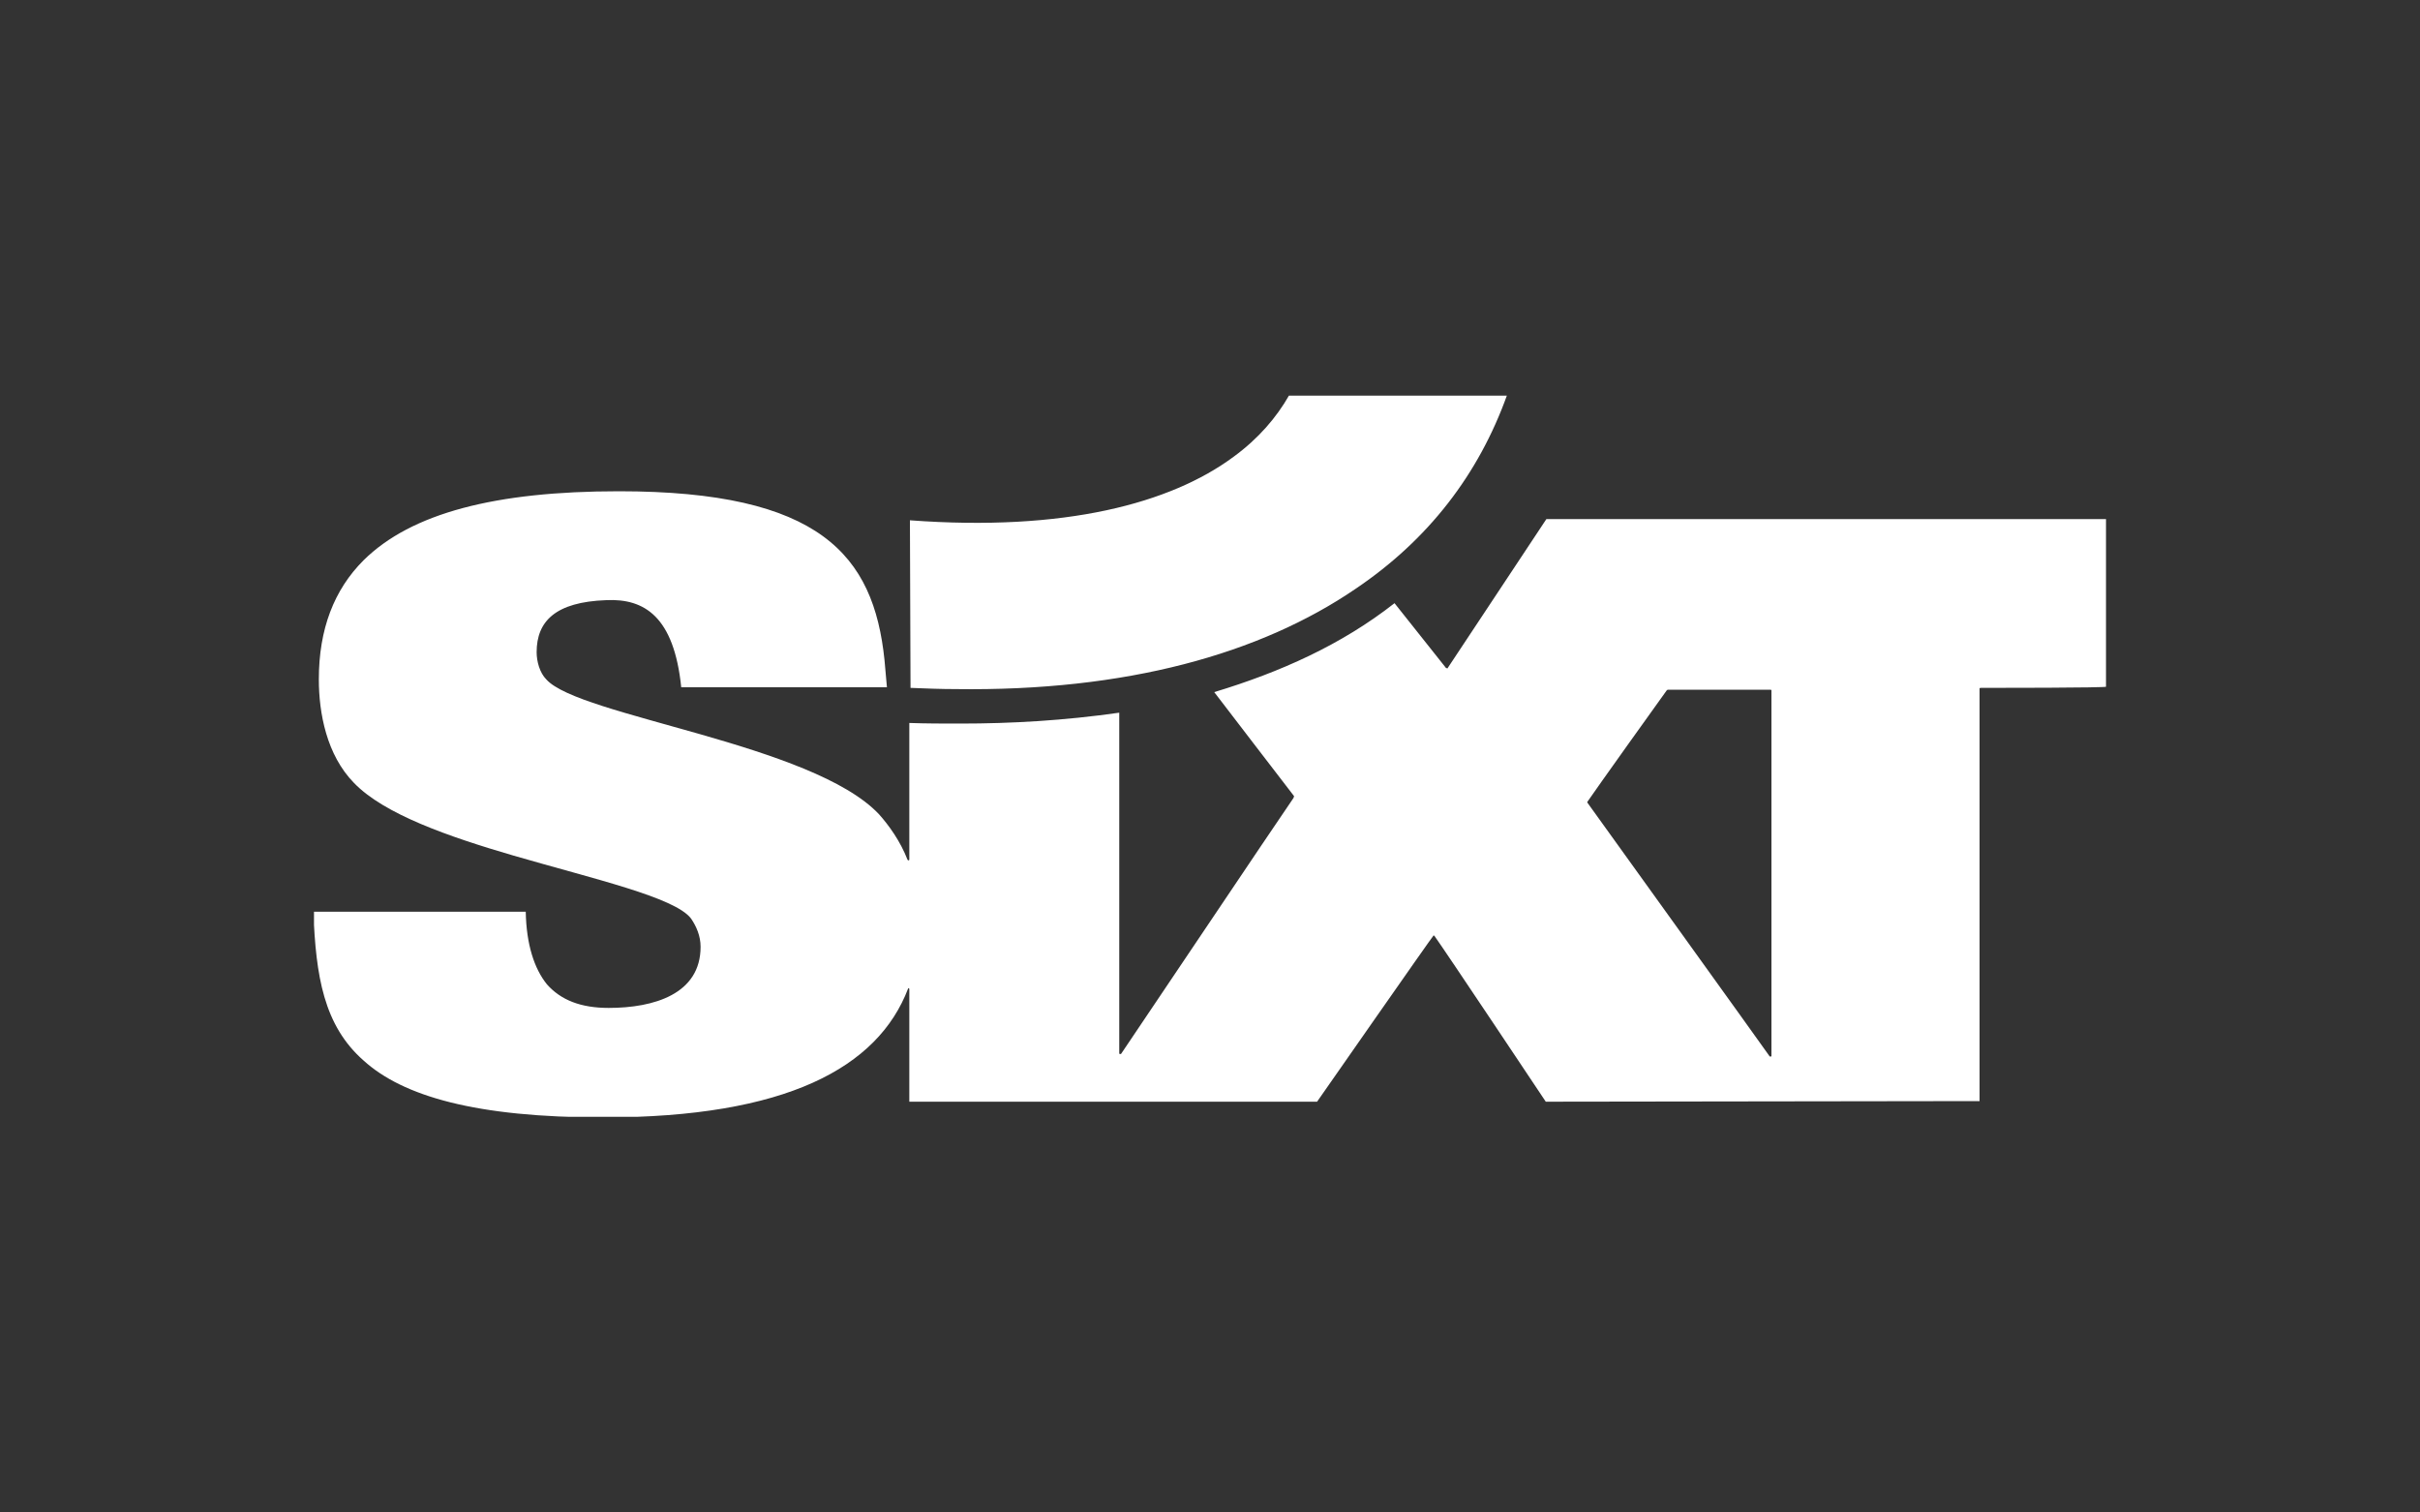 <?xml version="1.0" encoding="utf-8"?>
<!-- Generator: Adobe Illustrator 24.1.2, SVG Export Plug-In . SVG Version: 6.00 Build 0)  -->
<svg version="1.1" xmlns="http://www.w3.org/2000/svg" xmlns:xlink="http://www.w3.org/1999/xlink" x="0px" y="0px" width="400px"
	 height="250px" viewBox="0 0 400 250" style="enable-background:new 0 0 400 250;" xml:space="preserve">
<rect x="0" y="0" width="400" height="250" fill="#333333" stroke="none"/>
<style type="text/css">
	.st0{display:none;}
	.st1{display:inline;stroke:#FFFFFF;stroke-miterlimit:10;}
	.st2{clip-path:url(#SVGID_2_);}
	.st3{fill-rule:evenodd;clip-rule:evenodd;fill:#FFFFFF;}
</style>
<g id="Ebene_1">
</g>
<g id="Ebene_2" class="st0">
	<rect class="st1" width="400" height="250"/>
</g>
<g id="Ebene_3">
	<g>
		<g>
			<defs>
				<polyline id="SVGID_1_" points="51.9,184.6 51.9,65.4 348.1,65.4 348.1,184.6 51.9,184.6 				"/>
			</defs>
			<clipPath id="SVGID_2_">
				<use xlink:href="#SVGID_1_"  style="overflow:visible;"/>
			</clipPath>
			<g class="st2">
				<path class="st3" d="M224.1,97.3c-15.8,10.8-38,17-66.2,16.6c-2.4,0-4.9-0.1-7.4-0.2L150.4,86c25.6,1.9,43.1-2.8,53.5-10.5
					c4.1-3,7.1-6.5,9.2-10.2l36,0C244.4,78.4,236.1,89.2,224.1,97.3 M292.8,114.1c0-0.1-0.2-0.1-0.2-0.1h-16.9c0,0-0.1,0-0.2,0.1
					c-0.1,0.1-12.1,16.9-13.1,18.4c-0.1,0.1,0,0.2,0,0.2s30,41.7,30.1,41.9c0.1,0.1,0.2,0,0.3,0c0-0.1,0-0.4,0-0.4
					S292.8,117.2,292.8,114.1z M327.4,113.7c-0.2,0-0.2,0.1-0.2,0.1V182l-71.7,0.1c0,0-16.8-25.2-18.4-27.4c-0.1-0.1-0.2-0.1-0.2,0
					c-0.1,0-19.2,27.4-19.2,27.4l-67.4,0v-18.6c0-0.2-0.2-0.2-0.2-0.1c-5,13.1-20.2,21.3-50.4,21.3c-21,0-33.1-3.5-39.6-9.4
					c-6.6-5.8-7.9-14-8.3-24.6l35.1,0c0.1,5.4,1.4,9.4,3.5,12c2.3,2.6,5.6,3.9,10.2,3.9c7.5,0,15.2-2.3,15.2-10.1
					c0-1.8-0.7-3.4-1.6-4.7c-2.7-3.5-16-6.5-29.4-10.4c-10.6-3.1-21.3-6.8-26.3-12c-4.5-4.6-5.8-11.5-5.8-17.1
					c0-8.3,2.5-14.8,7.4-19.7c7.9-7.8,21.8-11.4,42.2-11.4c33.2,0,42.1,10.5,43.9,27.9c0.1,1.2,0.3,3.2,0.4,4.5l-34,0
					c-1.2-11.7-6.1-14.7-12.4-14.4c-8.4,0.3-11.5,3.5-11.5,8.6c0,1.5,0.5,3.4,1.6,4.5c5.4,6.1,44,10.6,55,22.3
					c1.6,1.8,3.5,4.4,4.7,7.5c0.1,0.2,0.3,0.1,0.3,0c0-0.1,0-22.6,0-22.6c2.9,0.1,5.6,0.1,8.4,0.1c8.5,0,17.2-0.5,26.3-1.8
					c0,0,0,25.7,0,56.3c0,0.2,0.3,0.1,0.3,0.1c0.1-0.1,26.4-39.3,28.5-42.3c0-0.1,0.1-0.2,0.1-0.3c-0.1-0.1-13.2-17.2-13.2-17.2
					c10.9-3.3,21-7.8,29.8-14.7c0,0,7.3,9.2,8.5,10.7c0.2,0.1,0.3,0.1,0.3,0c0,0,16.3-24.6,16.3-24.6h92.6v27.7
					C348.1,113.7,329.4,113.7,327.4,113.7z"/>
			</g>
		</g>
	</g>
</g>
</svg>
